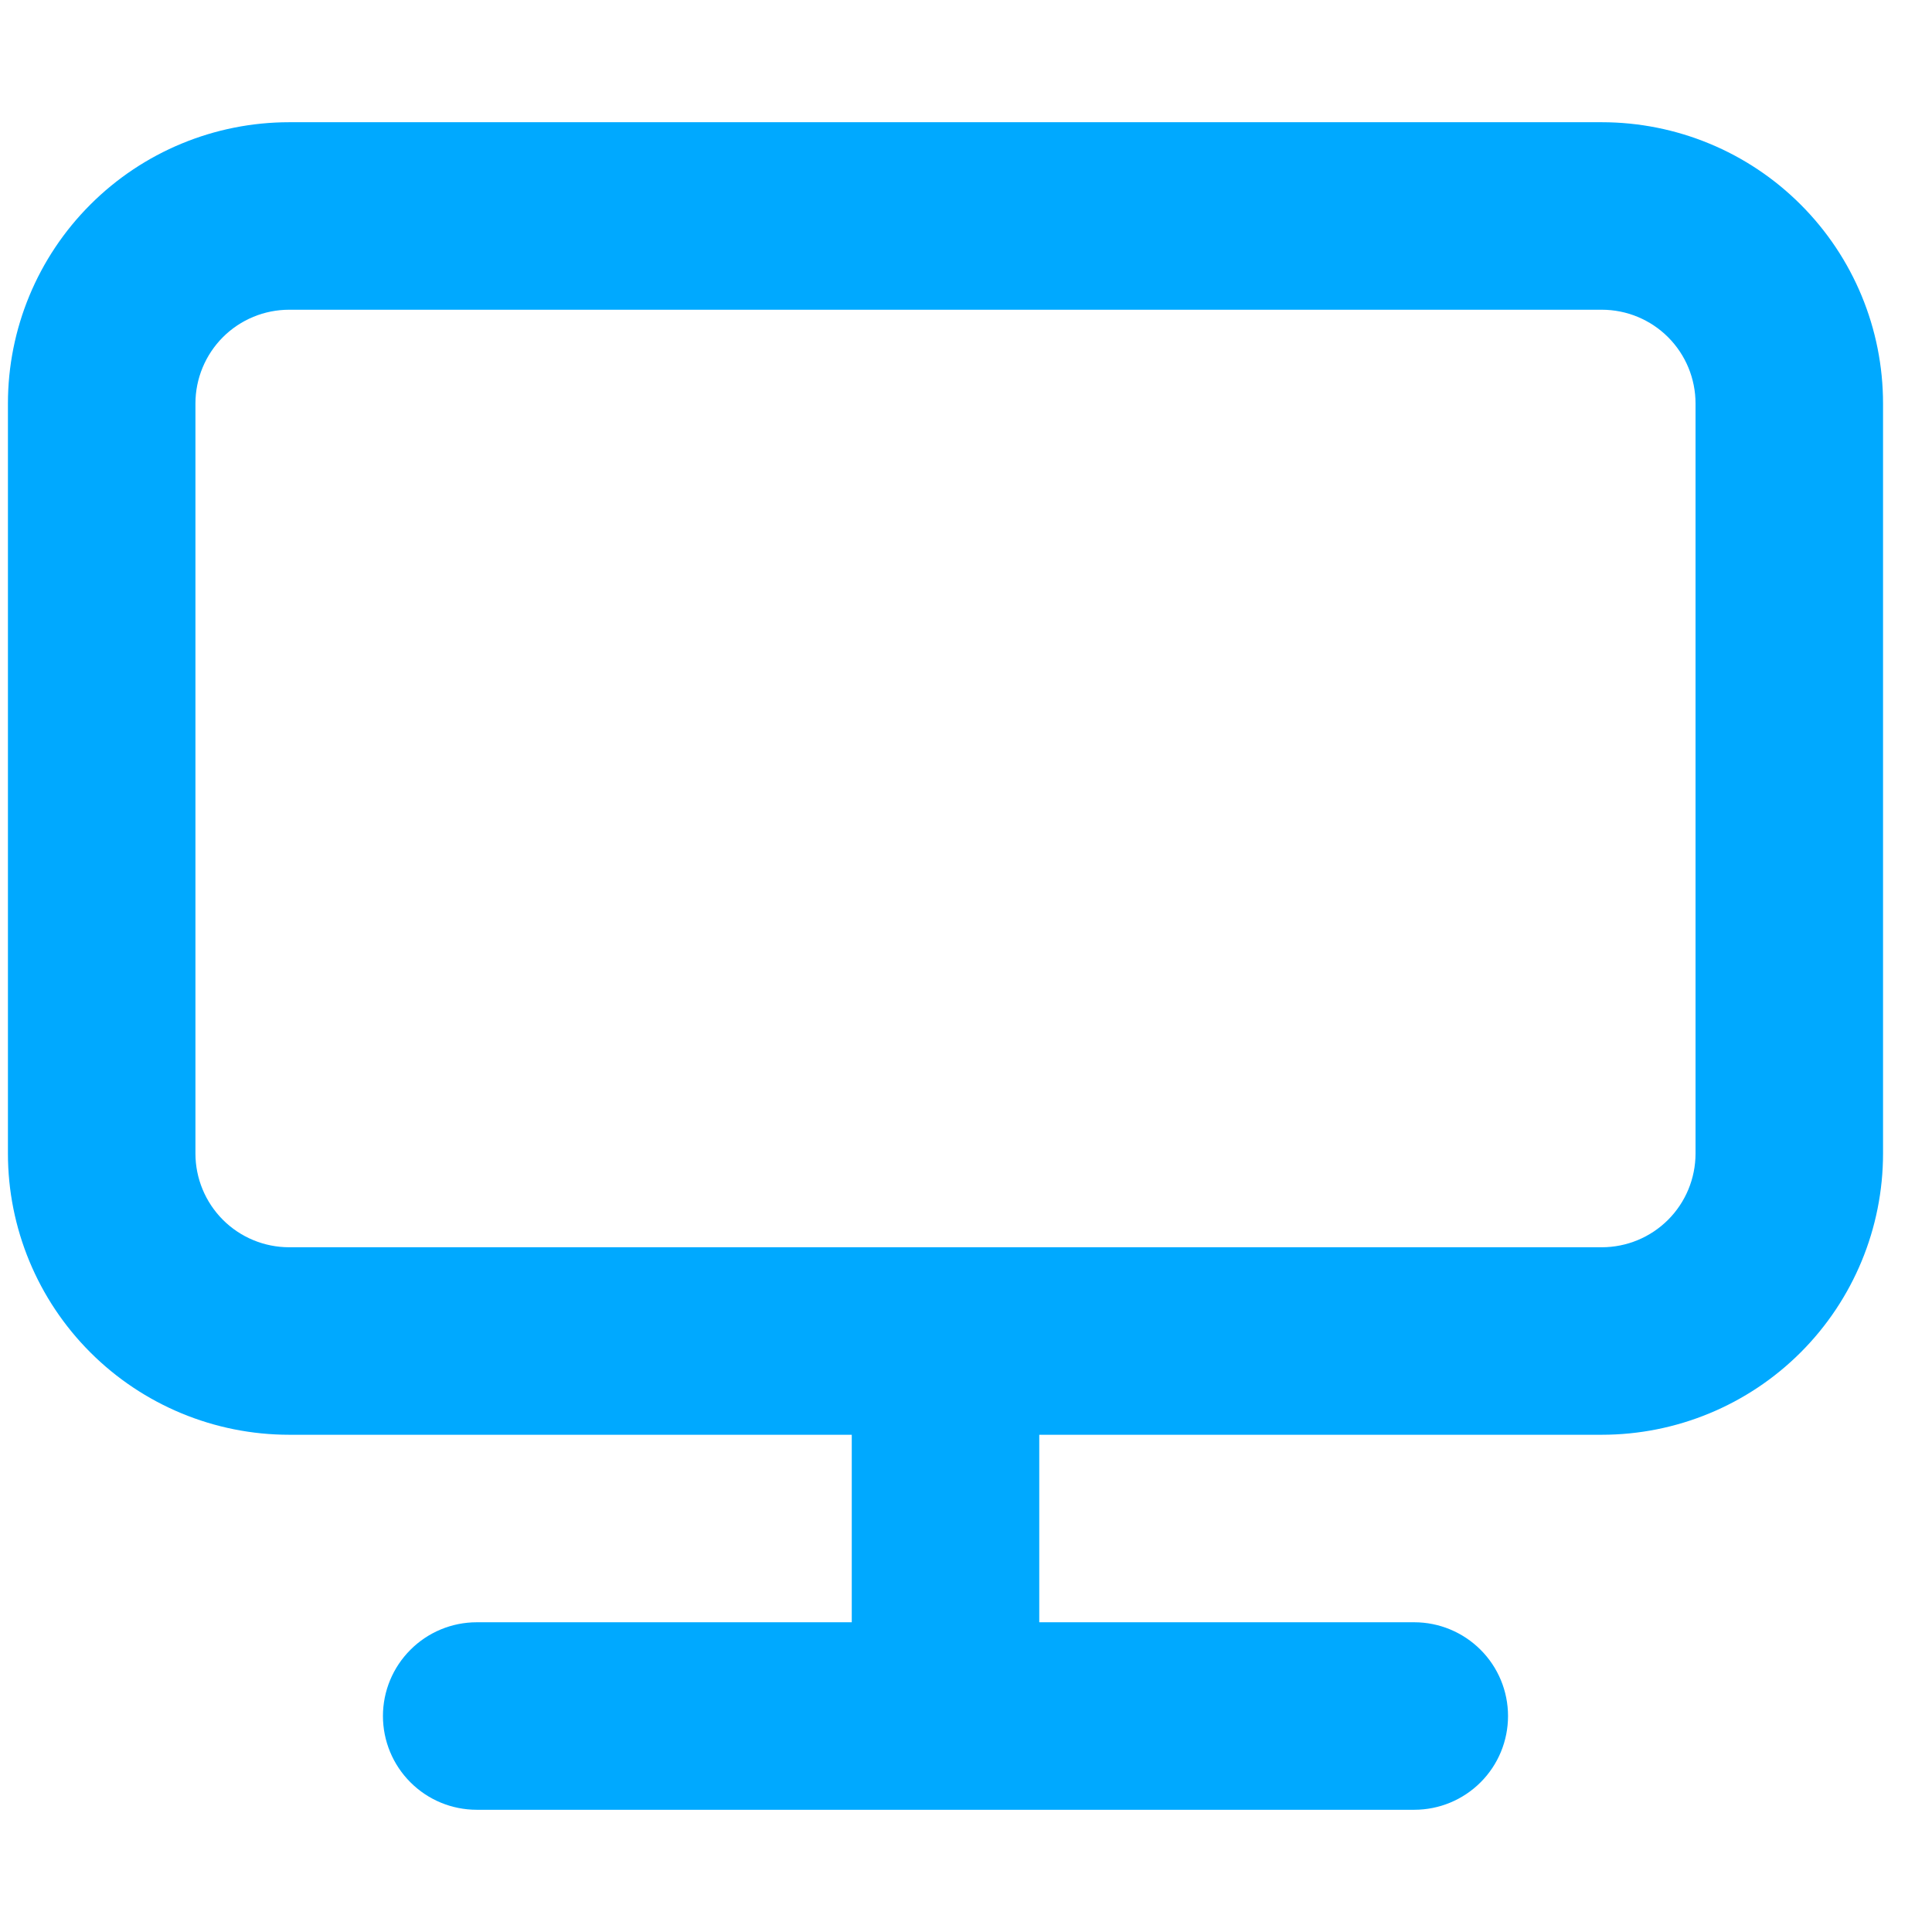 <?xml version="1.0" encoding="UTF-8"?> <svg xmlns="http://www.w3.org/2000/svg" width="38" height="38" viewBox="0 0 38 38" fill="none"><path d="M31.505 2.404H5.688C4.221 2.404 2.814 2.986 1.777 4.024C0.739 5.061 0.156 6.468 0.156 7.936V22.688C0.156 24.155 0.739 25.562 1.777 26.6C2.814 27.637 4.221 28.22 5.688 28.22H16.753V31.908H9.377C8.887 31.908 8.418 32.103 8.073 32.449C7.727 32.794 7.532 33.263 7.532 33.752C7.532 34.242 7.727 34.711 8.073 35.056C8.418 35.402 8.887 35.596 9.377 35.596H27.817C28.306 35.596 28.775 35.402 29.121 35.056C29.467 34.711 29.661 34.242 29.661 33.752C29.661 33.263 29.467 32.794 29.121 32.449C28.775 32.103 28.306 31.908 27.817 31.908H20.441V28.22H31.505C32.972 28.22 34.38 27.637 35.417 26.6C36.455 25.562 37.037 24.155 37.037 22.688V7.936C37.037 6.468 36.455 5.061 35.417 4.024C34.38 2.986 32.972 2.404 31.505 2.404ZM33.349 22.688C33.349 23.177 33.155 23.646 32.809 23.992C32.463 24.338 31.994 24.532 31.505 24.532H5.688C5.199 24.532 4.73 24.338 4.384 23.992C4.039 23.646 3.844 23.177 3.844 22.688V7.936C3.844 7.447 4.039 6.978 4.384 6.632C4.73 6.286 5.199 6.092 5.688 6.092H31.505C31.994 6.092 32.463 6.286 32.809 6.632C33.155 6.978 33.349 7.447 33.349 7.936V22.688Z" fill="#00A9FF"></path></svg> 